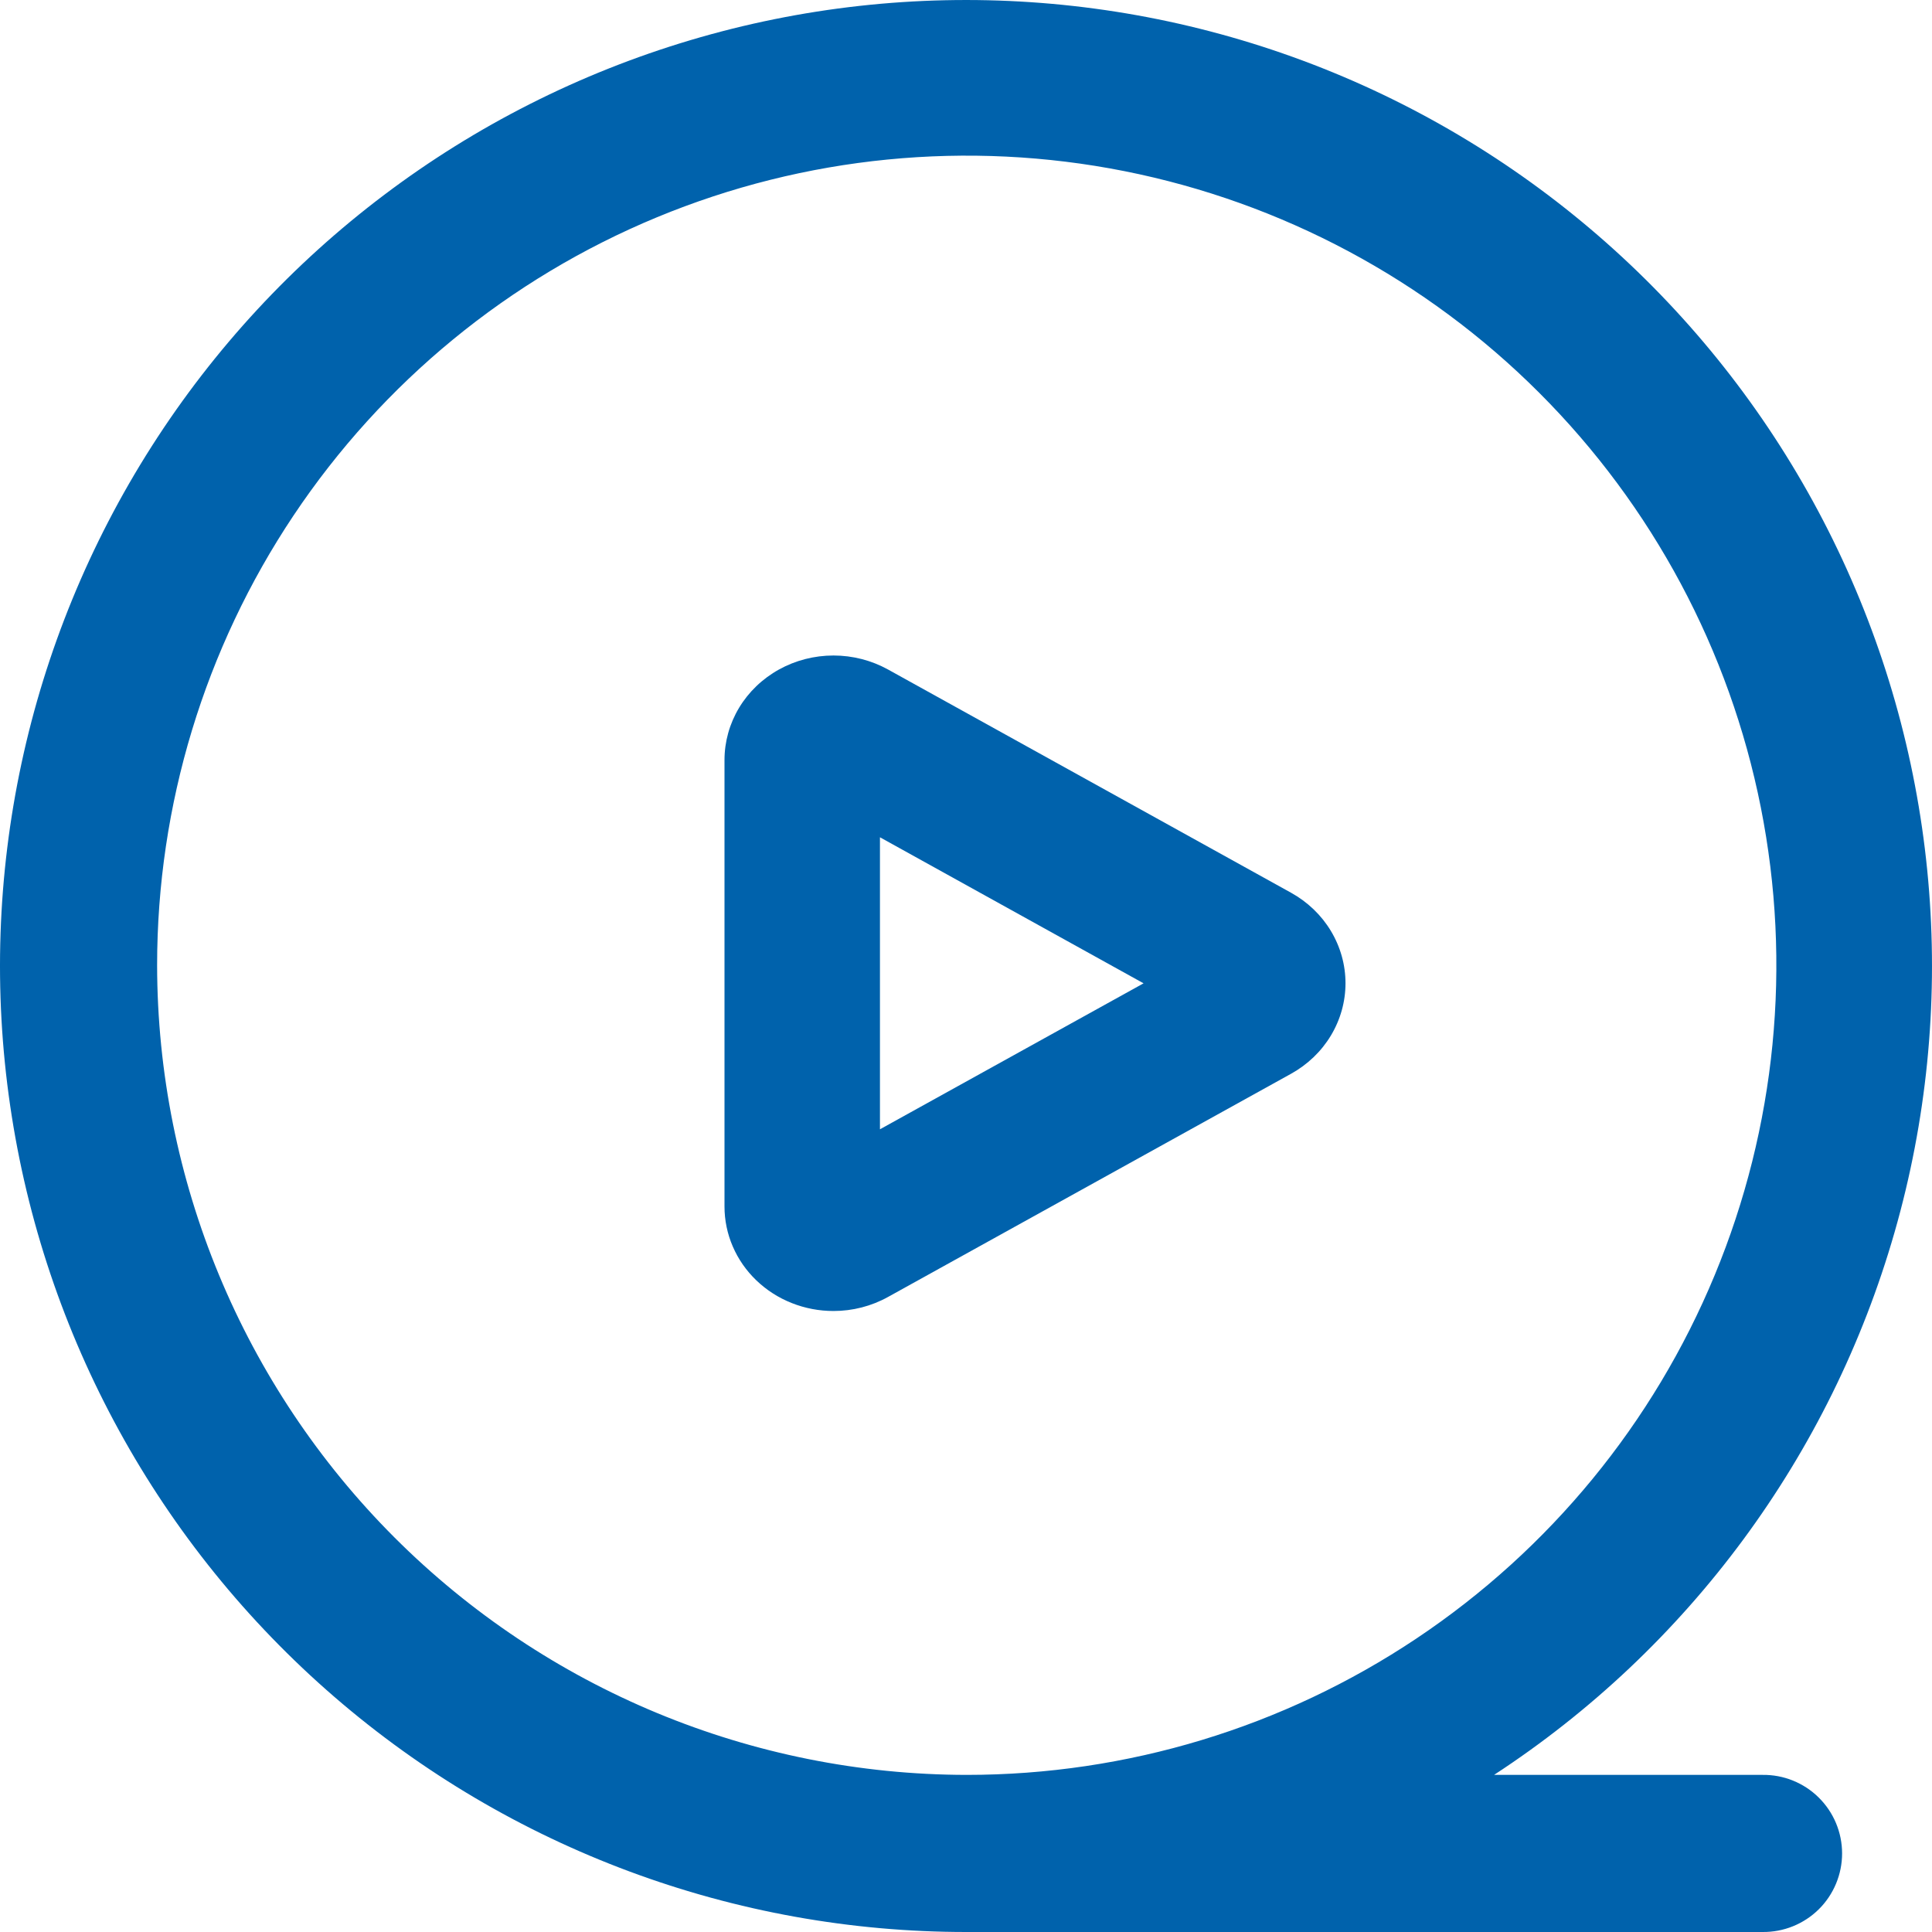 <svg width="56" height="56" viewBox="0 0 56 56" fill="none" xmlns="http://www.w3.org/2000/svg">
<g clip-path="url(#clip0_2191_518)">
<path d="M51.089 51.446H43.306C48.94 47.768 53.061 42.185 54.915 35.717C56.77 29.25 56.233 22.331 53.405 16.227C50.576 10.123 45.643 5.241 39.51 2.475C33.377 -0.29 26.453 -0.755 20.005 1.166C13.557 3.087 8.017 7.265 4.397 12.937C0.778 18.608 -0.679 25.393 0.295 32.05C1.268 38.707 4.605 44.791 9.697 49.189C14.788 53.587 21.293 56.005 28.021 56H51.09C51.391 56.003 51.69 55.947 51.969 55.834C52.249 55.721 52.503 55.554 52.717 55.343C52.932 55.131 53.102 54.878 53.218 54.6C53.334 54.322 53.394 54.024 53.394 53.723C53.394 53.421 53.334 53.123 53.218 52.845C53.102 52.567 52.931 52.315 52.717 52.103C52.503 51.891 52.248 51.724 51.969 51.611C51.69 51.498 51.391 51.442 51.089 51.446ZM4.554 27.979C4.554 23.337 5.931 18.8 8.509 14.941C11.088 11.082 14.753 8.074 19.041 6.298C23.329 4.522 28.048 4.057 32.6 4.962C37.152 5.868 41.334 8.103 44.615 11.385C47.898 14.667 50.133 18.848 51.038 23.401C51.943 27.953 51.479 32.671 49.702 36.959C47.926 41.248 44.918 44.913 41.059 47.491C37.2 50.07 32.663 51.446 28.021 51.446C21.799 51.439 15.835 48.964 11.435 44.565C7.036 40.165 4.561 34.2 4.554 27.979Z" fill="#0062AC"/>
<path d="M24.159 38C23.744 38 23.333 37.922 22.95 37.77C22.566 37.618 22.218 37.395 21.924 37.113C21.631 36.832 21.398 36.498 21.24 36.13C21.081 35.763 21 35.368 21 34.971V22.03C21 21.498 21.146 20.976 21.423 20.515C21.7 20.055 22.099 19.672 22.579 19.406C23.059 19.14 23.604 19 24.159 19C24.713 19 25.258 19.14 25.738 19.405L37.421 25.876C37.901 26.142 38.3 26.524 38.577 26.985C38.854 27.446 39 27.968 39 28.5C39 29.032 38.854 29.554 38.577 30.015C38.3 30.476 37.901 30.858 37.421 31.124L25.738 37.594C25.258 37.86 24.714 38 24.159 38ZM25.506 24.269V32.733L33.147 28.502L25.506 24.269Z" fill="#0062AC"/>
</g>
<defs>
<clipPath id="clip0_2191_518">
<rect width="56" height="56" fill="white"/>
</clipPath>
</defs>
</svg>
